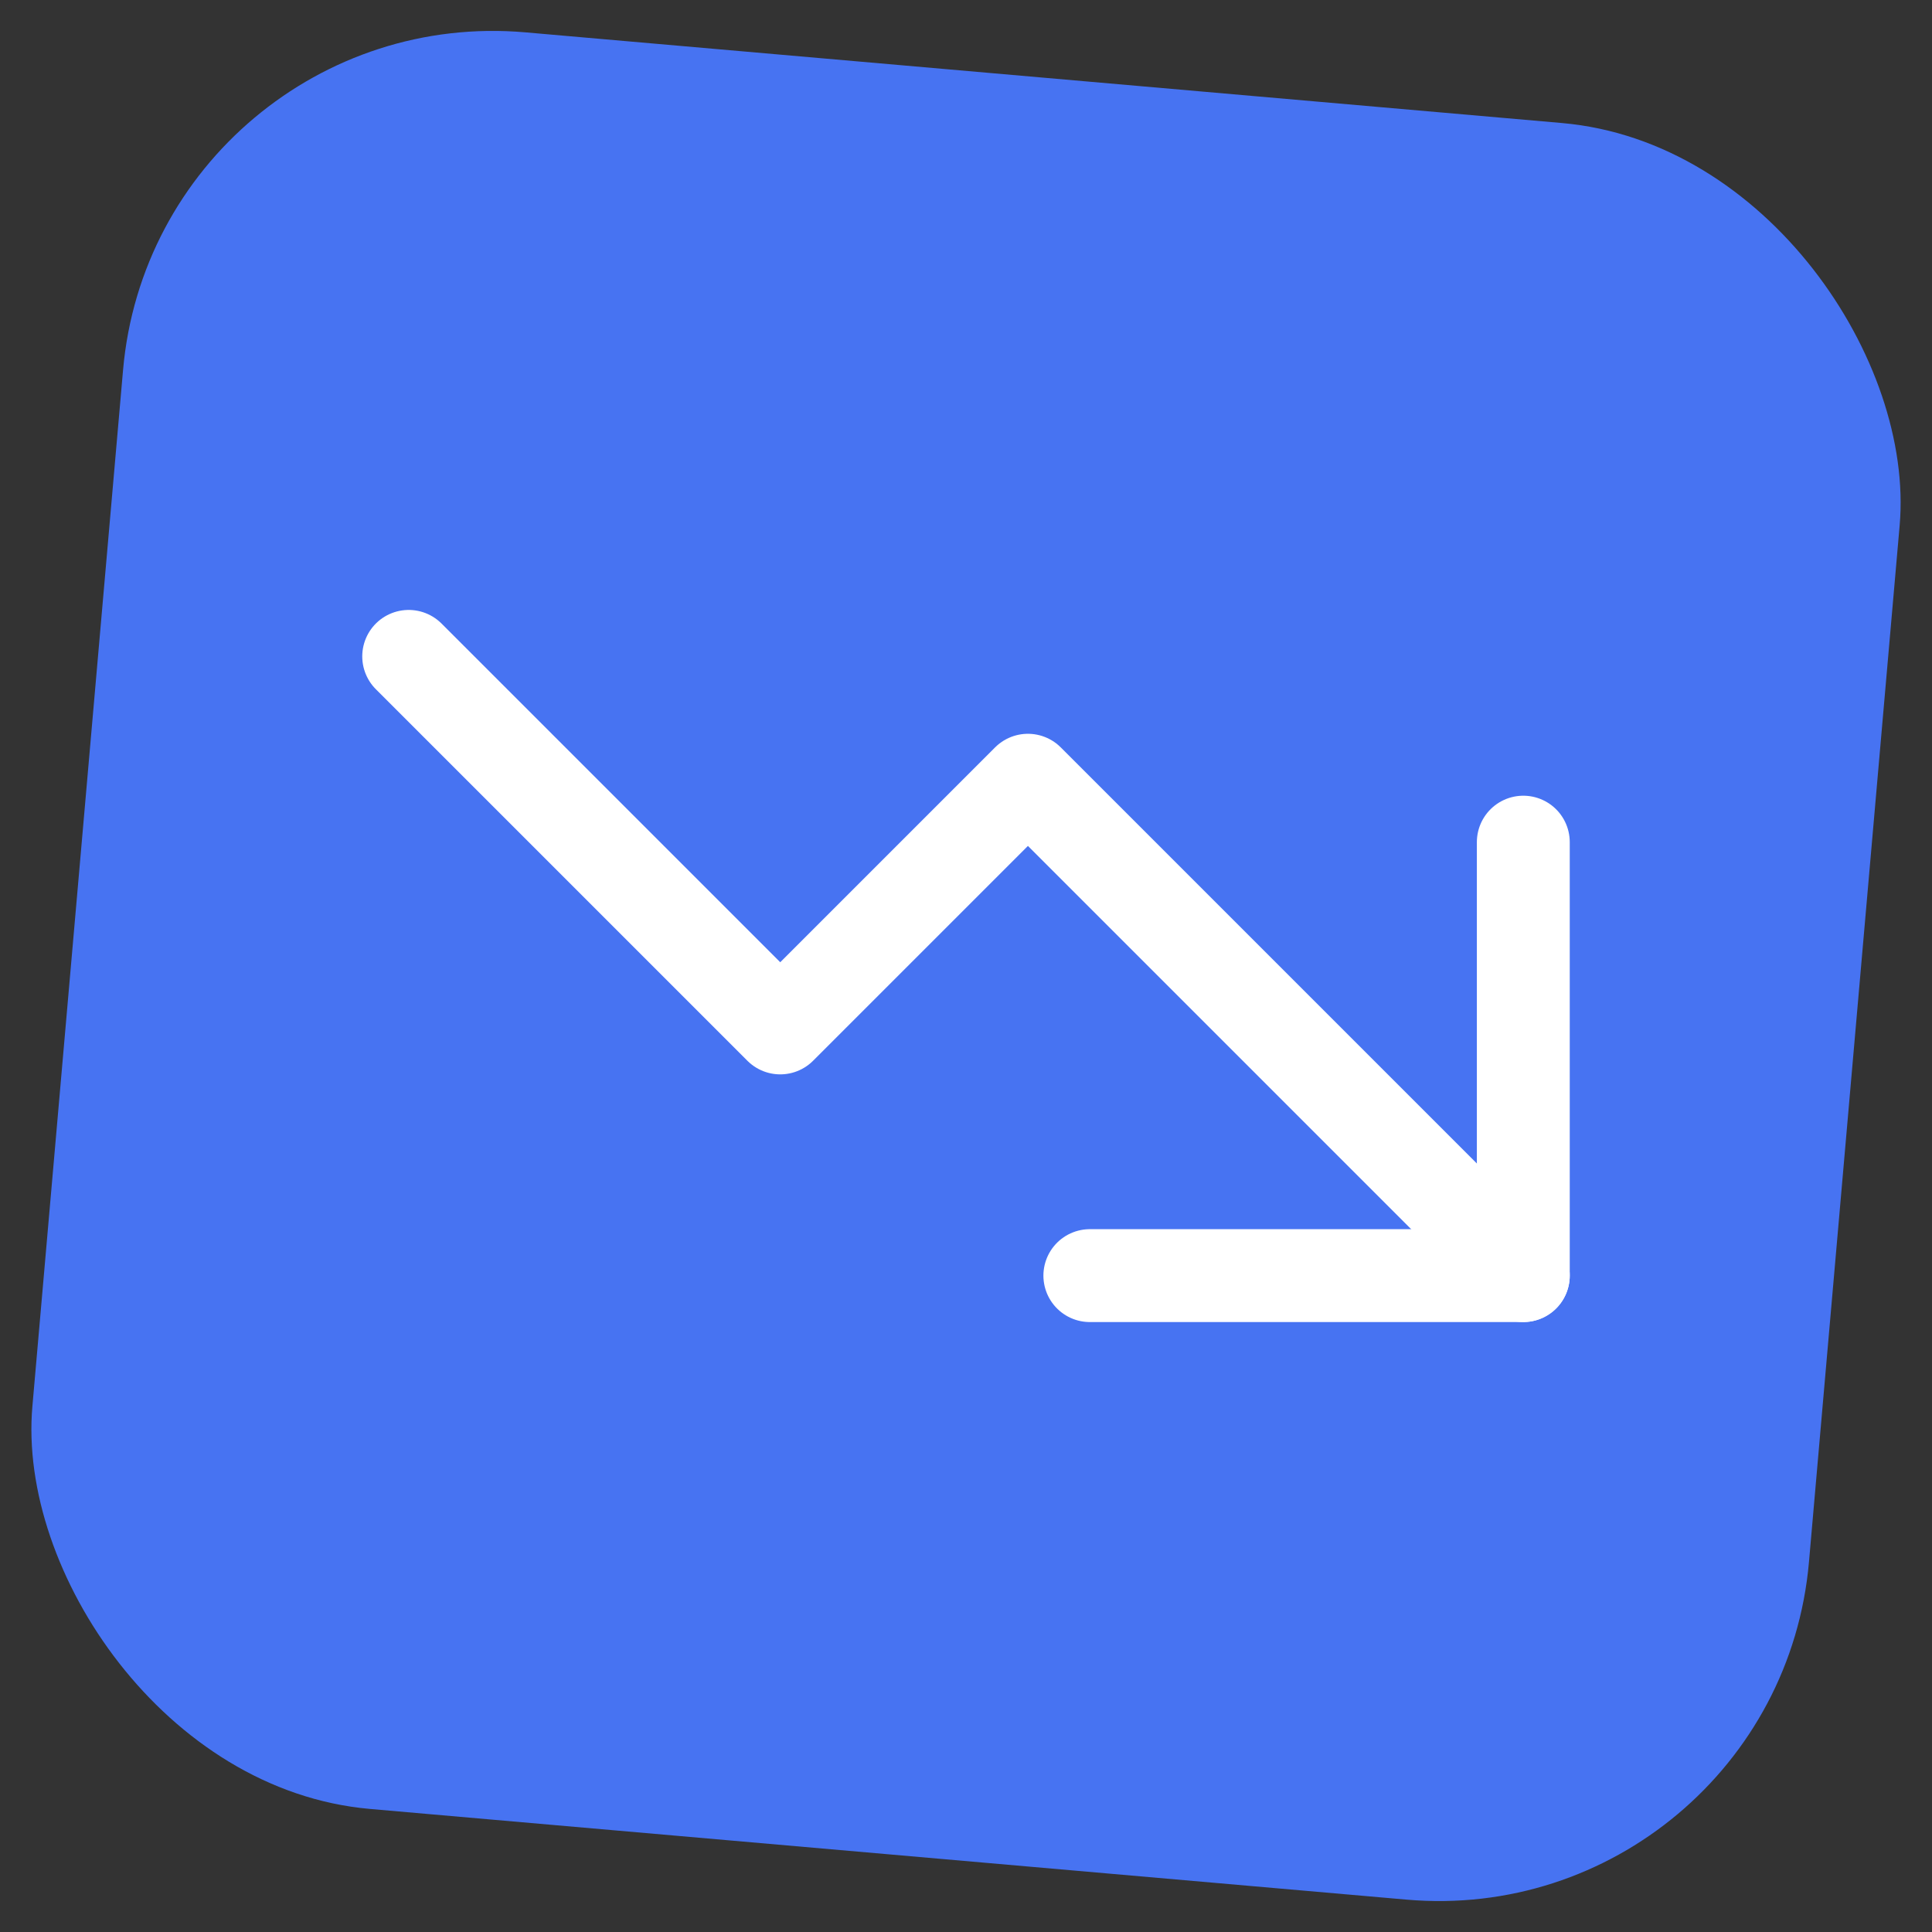 <svg width="78" height="78" viewBox="0 0 78 78" fill="none" xmlns="http://www.w3.org/2000/svg">
<rect x="0" y="0" width="78" height="78" fill="#333333" stroke="none"/>
<rect x="6.275" y="-0.001" width="72" height="72" rx="15" transform="rotate(5 6.275 -0.001)" fill="#4773F2"/>
<path d="M16.5 26.5L31.5 41.5L41.5 31.5L61.5 51.5" stroke="white" stroke-width="3.75" stroke-linecap="round" stroke-linejoin="round"/>
<path d="M61.5 34V51.5H44" stroke="white" stroke-width="3.75" stroke-linecap="round" stroke-linejoin="round"/>
</svg>
